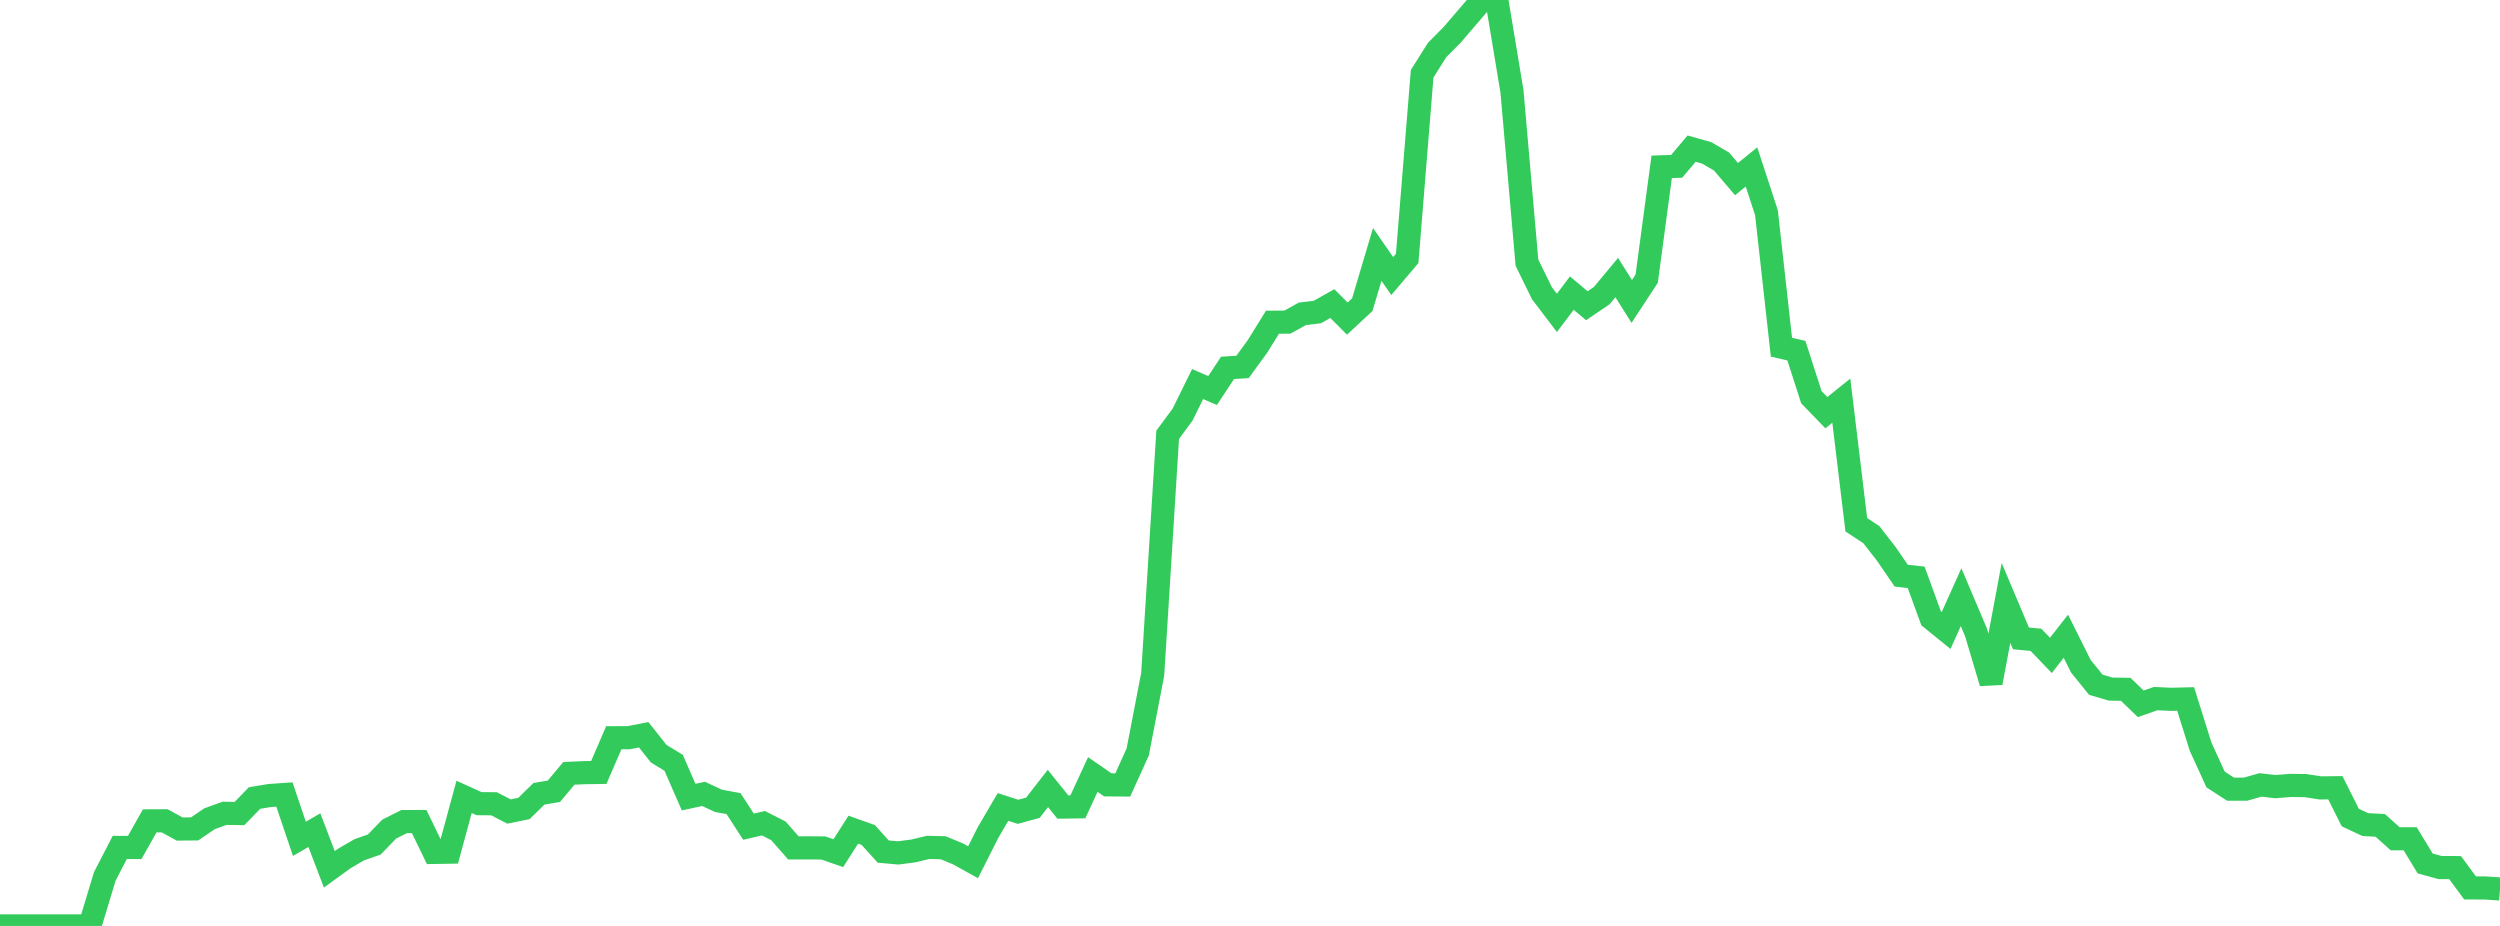 <?xml version="1.0" standalone="no"?>
<!DOCTYPE svg PUBLIC "-//W3C//DTD SVG 1.1//EN" "http://www.w3.org/Graphics/SVG/1.1/DTD/svg11.dtd">

<svg width="135" height="50" viewBox="0 0 135 50" preserveAspectRatio="none" 
  xmlns="http://www.w3.org/2000/svg"
  xmlns:xlink="http://www.w3.org/1999/xlink">


<polyline points="0.0, 50 0.808, 49.999 1.617, 50.0 2.425, 49.999 3.234, 49.999 4.042, 49.999 4.85, 49.999 5.659, 47.326 6.467, 45.761 7.275, 45.764 8.084, 44.327 8.892, 44.323 9.701, 44.767 10.509, 44.761 11.317, 44.211 12.126, 43.919 12.934, 43.93 13.743, 43.094 14.551, 42.959 15.359, 42.903 16.168, 45.297 16.976, 44.828 17.784, 46.944 18.593, 46.357 19.401, 45.888 20.21, 45.605 21.018, 44.771 21.826, 44.364 22.635, 44.363 23.443, 46.03 24.251, 46.017 25.06, 43.032 25.868, 43.397 26.677, 43.404 27.485, 43.821 28.293, 43.658 29.102, 42.866 29.91, 42.728 30.719, 41.762 31.527, 41.724 32.335, 41.712 33.144, 39.839 33.952, 39.835 34.76, 39.678 35.569, 40.699 36.377, 41.191 37.186, 43.044 37.994, 42.87 38.802, 43.247 39.611, 43.394 40.419, 44.641 41.228, 44.454 42.036, 44.867 42.844, 45.787 43.653, 45.784 44.461, 45.79 45.269, 46.071 46.078, 44.803 46.886, 45.09 47.695, 45.985 48.503, 46.057 49.311, 45.952 50.12, 45.759 50.928, 45.778 51.737, 46.112 52.545, 46.56 53.353, 44.958 54.162, 43.577 54.97, 43.837 55.778, 43.617 56.587, 42.577 57.395, 43.581 58.204, 43.57 59.012, 41.823 59.82, 42.381 60.629, 42.388 61.437, 40.606 62.246, 36.41 63.054, 23.479 63.862, 22.384 64.671, 20.74 65.479, 21.089 66.287, 19.866 67.096, 19.814 67.904, 18.707 68.713, 17.4 69.521, 17.394 70.329, 16.946 71.138, 16.849 71.946, 16.393 72.754, 17.204 73.563, 16.452 74.371, 13.739 75.18, 14.907 75.988, 13.954 76.796, 3.984 77.605, 2.697 78.413, 1.885 79.222, 0.941 80.03, 0.0 80.838, 0.063 81.647, 4.938 82.455, 14.183 83.263, 15.831 84.072, 16.895 84.88, 15.828 85.689, 16.509 86.497, 15.961 87.305, 14.989 88.114, 16.278 88.922, 15.047 89.731, 9.009 90.539, 8.982 91.347, 8.026 92.156, 8.253 92.964, 8.724 93.772, 9.672 94.581, 9.014 95.389, 11.486 96.198, 18.749 97.006, 18.937 97.814, 21.448 98.623, 22.285 99.431, 21.635 100.24, 28.336 101.048, 28.868 101.856, 29.903 102.665, 31.085 103.473, 31.175 104.281, 33.392 105.09, 34.047 105.898, 32.248 106.707, 34.154 107.515, 36.872 108.323, 32.558 109.132, 34.474 109.94, 34.549 110.749, 35.391 111.557, 34.356 112.365, 35.975 113.174, 36.976 113.982, 37.212 114.79, 37.224 115.599, 38.006 116.407, 37.724 117.216, 37.763 118.024, 37.744 118.832, 40.319 119.641, 42.091 120.449, 42.616 121.257, 42.616 122.066, 42.386 122.874, 42.478 123.683, 42.413 124.491, 42.422 125.299, 42.547 126.108, 42.538 126.916, 44.148 127.725, 44.527 128.533, 44.571 129.341, 45.294 130.15, 45.295 130.958, 46.626 131.766, 46.848 132.575, 46.851 133.383, 47.947 134.192, 47.95 135.0, 48.004" fill="none" stroke="#32ca5b" stroke-width="1.25"/>

</svg>